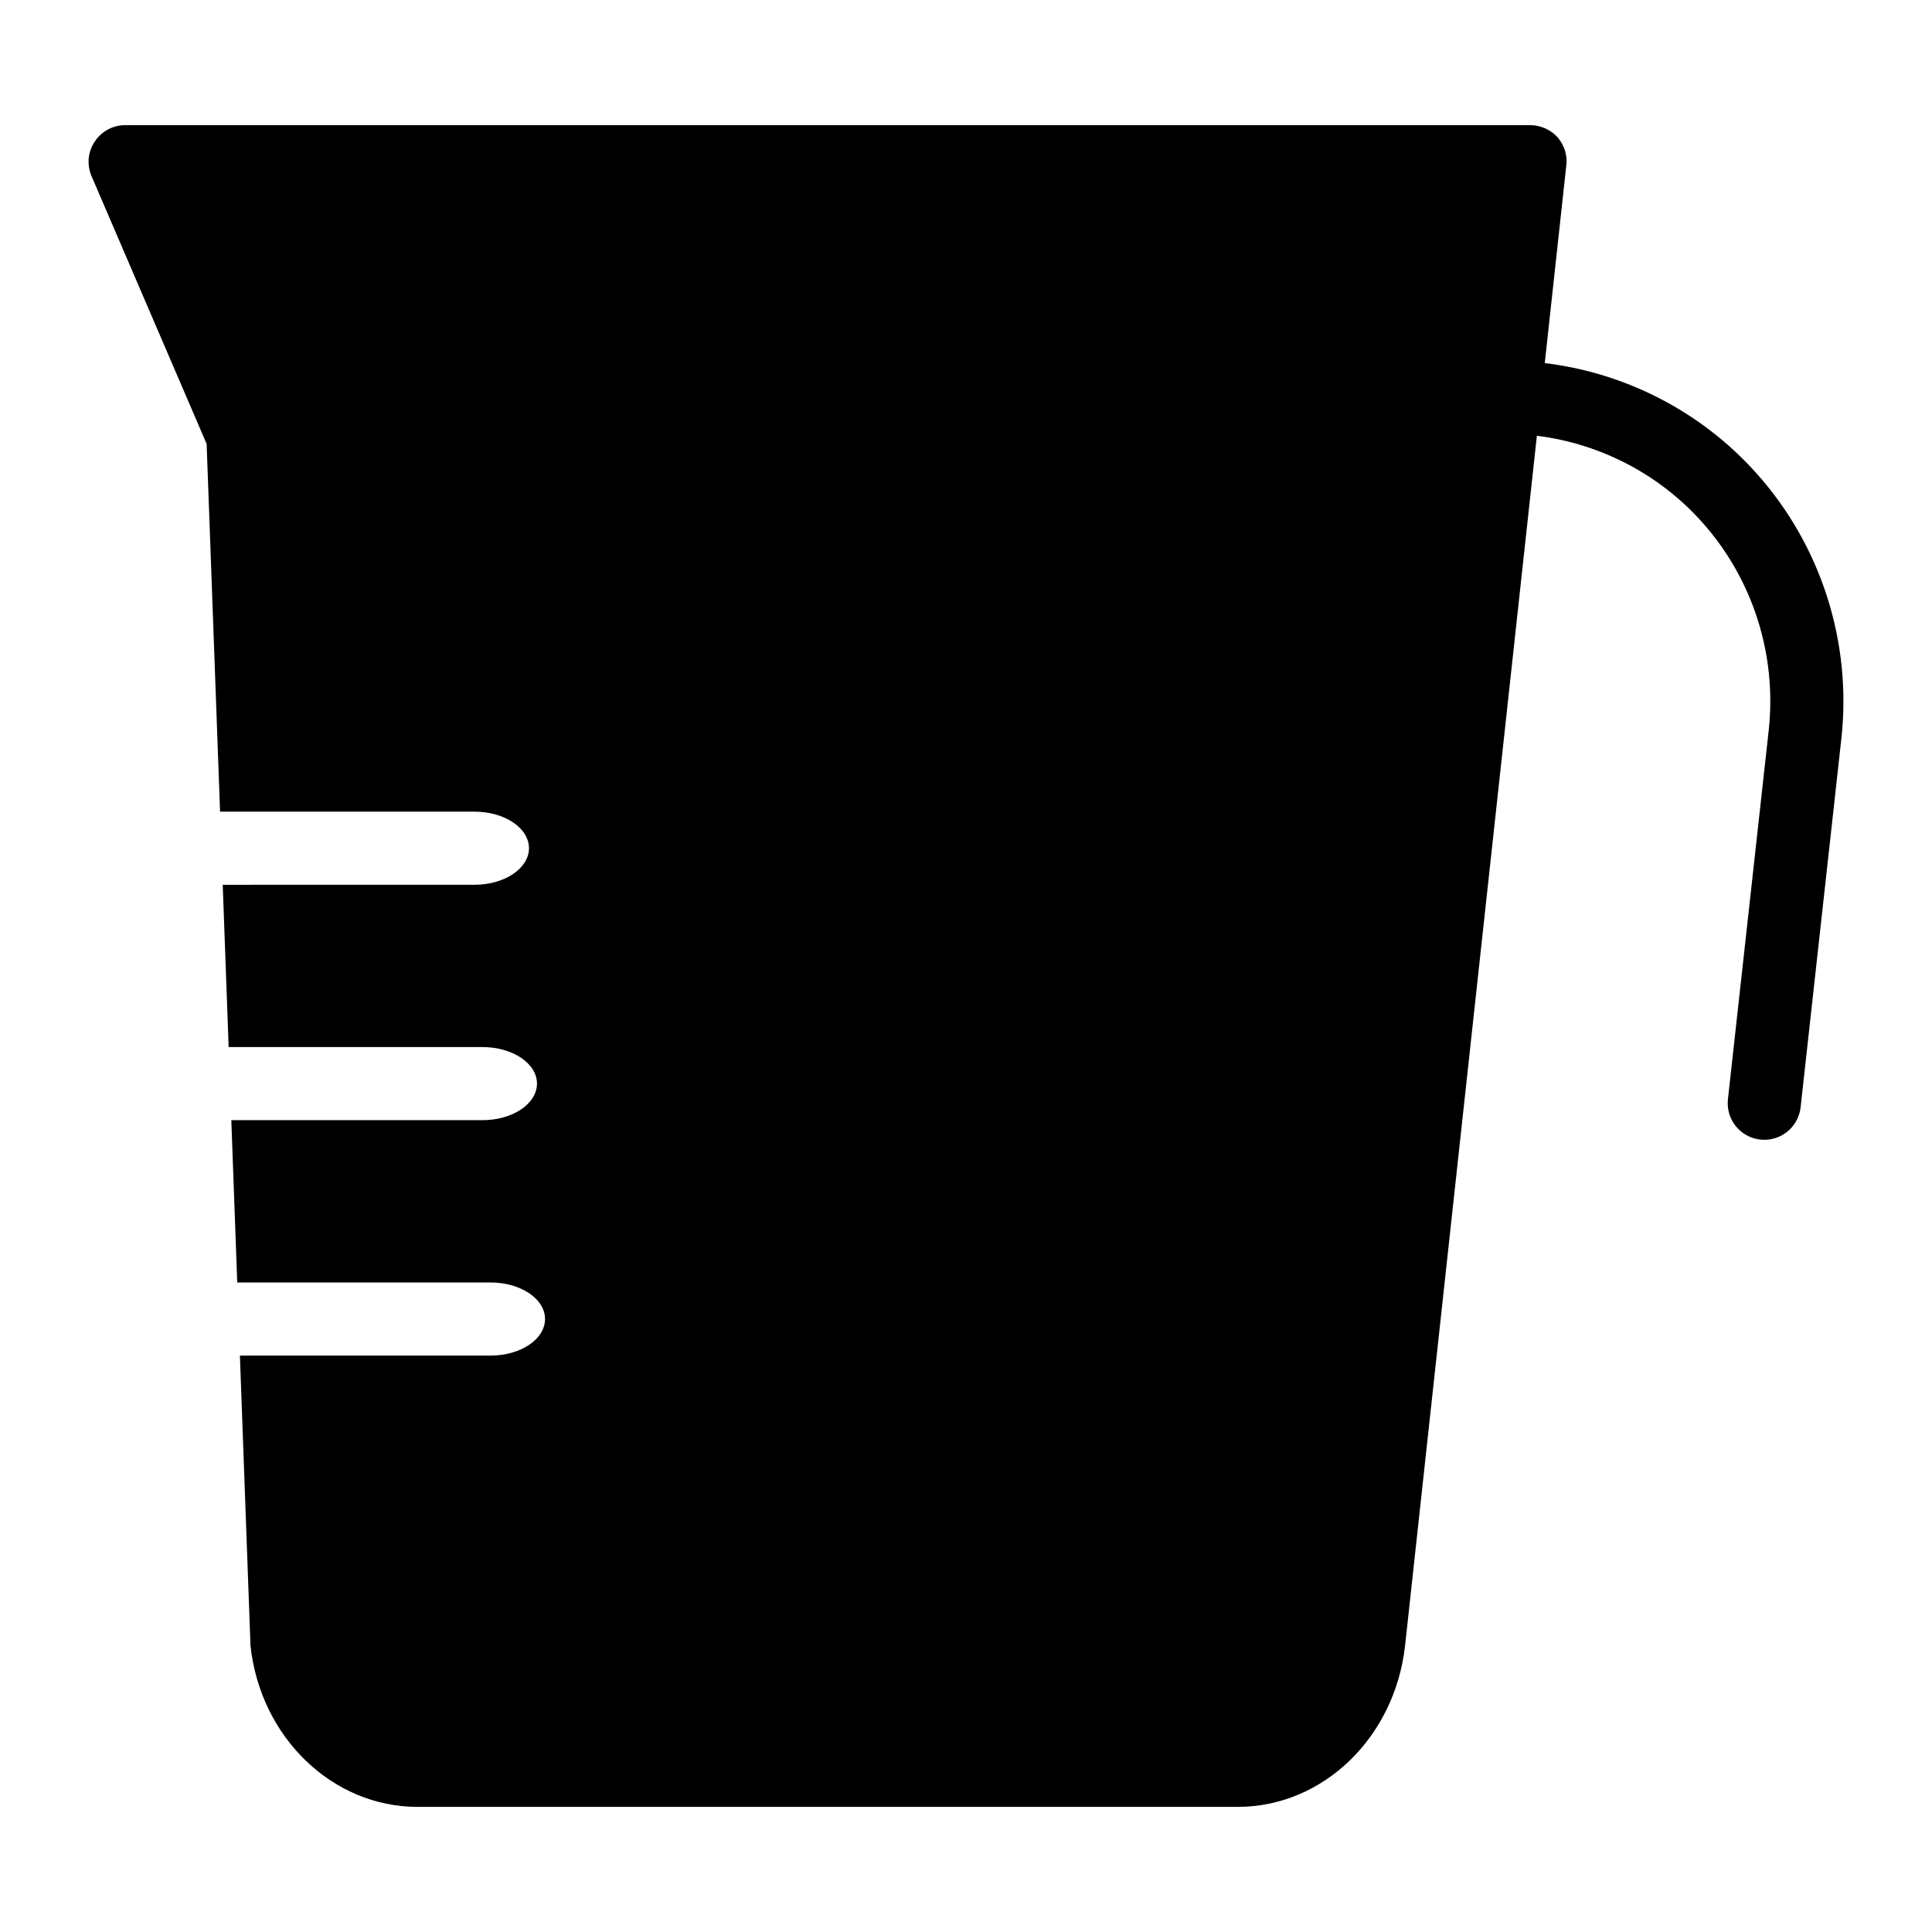 <?xml version="1.0" encoding="UTF-8"?>
<!-- Uploaded to: ICON Repo, www.iconrepo.com, Generator: ICON Repo Mixer Tools -->
<svg fill="#000000" width="800px" height="800px" version="1.1" viewBox="144 144 512 512" xmlns="http://www.w3.org/2000/svg">
 <path d="m609.46 269.41c-14.602-16.312-34.617-26.59-56.082-29.188l5.699-52.309c0.387-2.809-0.582-5.523-2.324-7.555-1.844-2.031-4.555-3.195-7.269-3.195h-372.33c-3.199 0-6.301 1.648-8.043 4.359-1.84 2.715-2.133 6.106-0.871 9.109l30.52 71.016 3.559 97.449h67.422c7.977 0 14.441 4.332 14.441 9.688s-6.465 9.688-14.441 9.688l-66.719 0.004 1.57 43.004h67.27c7.977 0 14.441 4.332 14.441 9.688 0 5.356-6.465 9.688-14.441 9.688h-66.562l1.57 43.012h67.129c7.977 0 14.441 4.332 14.441 9.688s-6.465 9.688-14.441 9.688l-66.422 0.004 2.805 76.871c2.617 24.316 21.707 42.723 44.281 42.723h217.32c22.672 0 41.66-18.406 44.375-42.727l34.93-320.63c16.738 2.082 32.348 10.121 43.746 22.852 13.465 15.035 19.906 35.18 17.684 55.293l-10.797 97.68c-0.586 5.316 3.25 10.105 8.566 10.691 0.359 0.039 0.719 0.059 1.078 0.059 4.871 0 9.07-3.672 9.617-8.629l10.797-97.68c2.824-25.574-5.379-51.215-22.512-70.34z"/>
</svg>